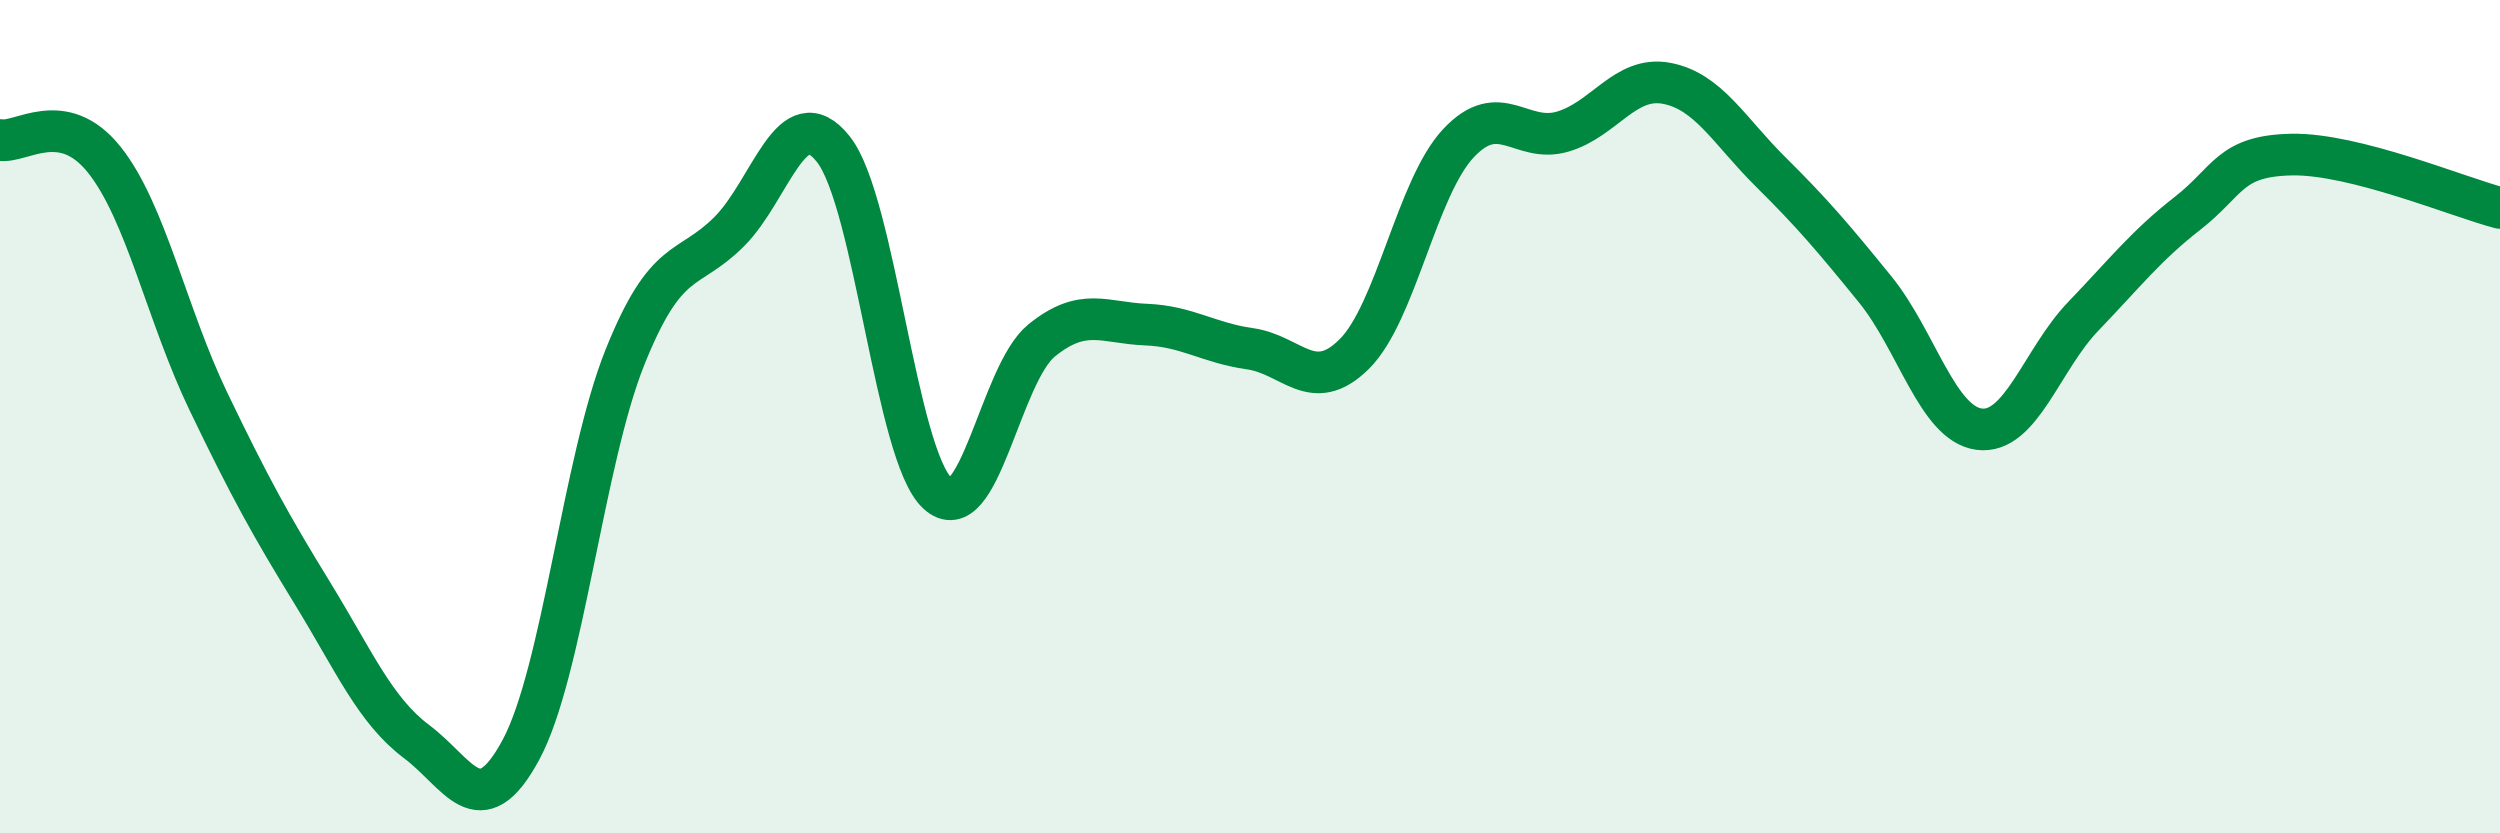 
    <svg width="60" height="20" viewBox="0 0 60 20" xmlns="http://www.w3.org/2000/svg">
      <path
        d="M 0,3.36 C 0.5,3.45 1.5,2.58 2.5,3.83 C 3.5,5.08 4,7.55 5,9.63 C 6,11.71 6.5,12.61 7.5,14.24 C 8.5,15.87 9,17.05 10,17.8 C 11,18.55 11.5,19.85 12.5,18 C 13.5,16.15 14,11.06 15,8.57 C 16,6.08 16.5,6.56 17.5,5.56 C 18.5,4.56 19,2.32 20,3.58 C 21,4.84 21.5,10.92 22.5,11.84 C 23.5,12.76 24,8.98 25,8.17 C 26,7.36 26.5,7.75 27.5,7.79 C 28.5,7.83 29,8.23 30,8.37 C 31,8.51 31.5,9.49 32.5,8.5 C 33.5,7.51 34,4.51 35,3.44 C 36,2.37 36.5,3.45 37.5,3.16 C 38.5,2.87 39,1.81 40,2 C 41,2.19 41.5,3.14 42.5,4.13 C 43.5,5.12 44,5.71 45,6.94 C 46,8.17 46.5,10.17 47.5,10.3 C 48.5,10.43 49,8.63 50,7.59 C 51,6.55 51.5,5.9 52.5,5.12 C 53.5,4.34 53.5,3.74 55,3.71 C 56.5,3.68 59,4.73 60,4.99L60 20L0 20Z"
        fill="#008740"
        opacity="0.1"
        stroke-linecap="round"
        stroke-linejoin="round"
      />
      <path
        d="M 0,3.36 C 0.5,3.45 1.5,2.58 2.5,3.83 C 3.5,5.08 4,7.55 5,9.63 C 6,11.71 6.5,12.61 7.5,14.24 C 8.5,15.87 9,17.05 10,17.8 C 11,18.55 11.5,19.85 12.5,18 C 13.5,16.15 14,11.06 15,8.57 C 16,6.08 16.5,6.56 17.5,5.56 C 18.5,4.56 19,2.32 20,3.58 C 21,4.84 21.5,10.92 22.5,11.84 C 23.5,12.76 24,8.98 25,8.17 C 26,7.36 26.5,7.75 27.5,7.79 C 28.5,7.83 29,8.23 30,8.37 C 31,8.51 31.5,9.49 32.5,8.5 C 33.5,7.51 34,4.51 35,3.44 C 36,2.37 36.5,3.45 37.5,3.16 C 38.5,2.87 39,1.81 40,2 C 41,2.19 41.5,3.14 42.5,4.13 C 43.5,5.12 44,5.71 45,6.94 C 46,8.17 46.5,10.17 47.5,10.3 C 48.5,10.43 49,8.63 50,7.59 C 51,6.55 51.5,5.9 52.5,5.12 C 53.5,4.34 53.5,3.74 55,3.71 C 56.5,3.68 59,4.73 60,4.99"
        stroke="#008740"
        stroke-width="1"
        fill="none"
        stroke-linecap="round"
        stroke-linejoin="round"
      />
    </svg>
  